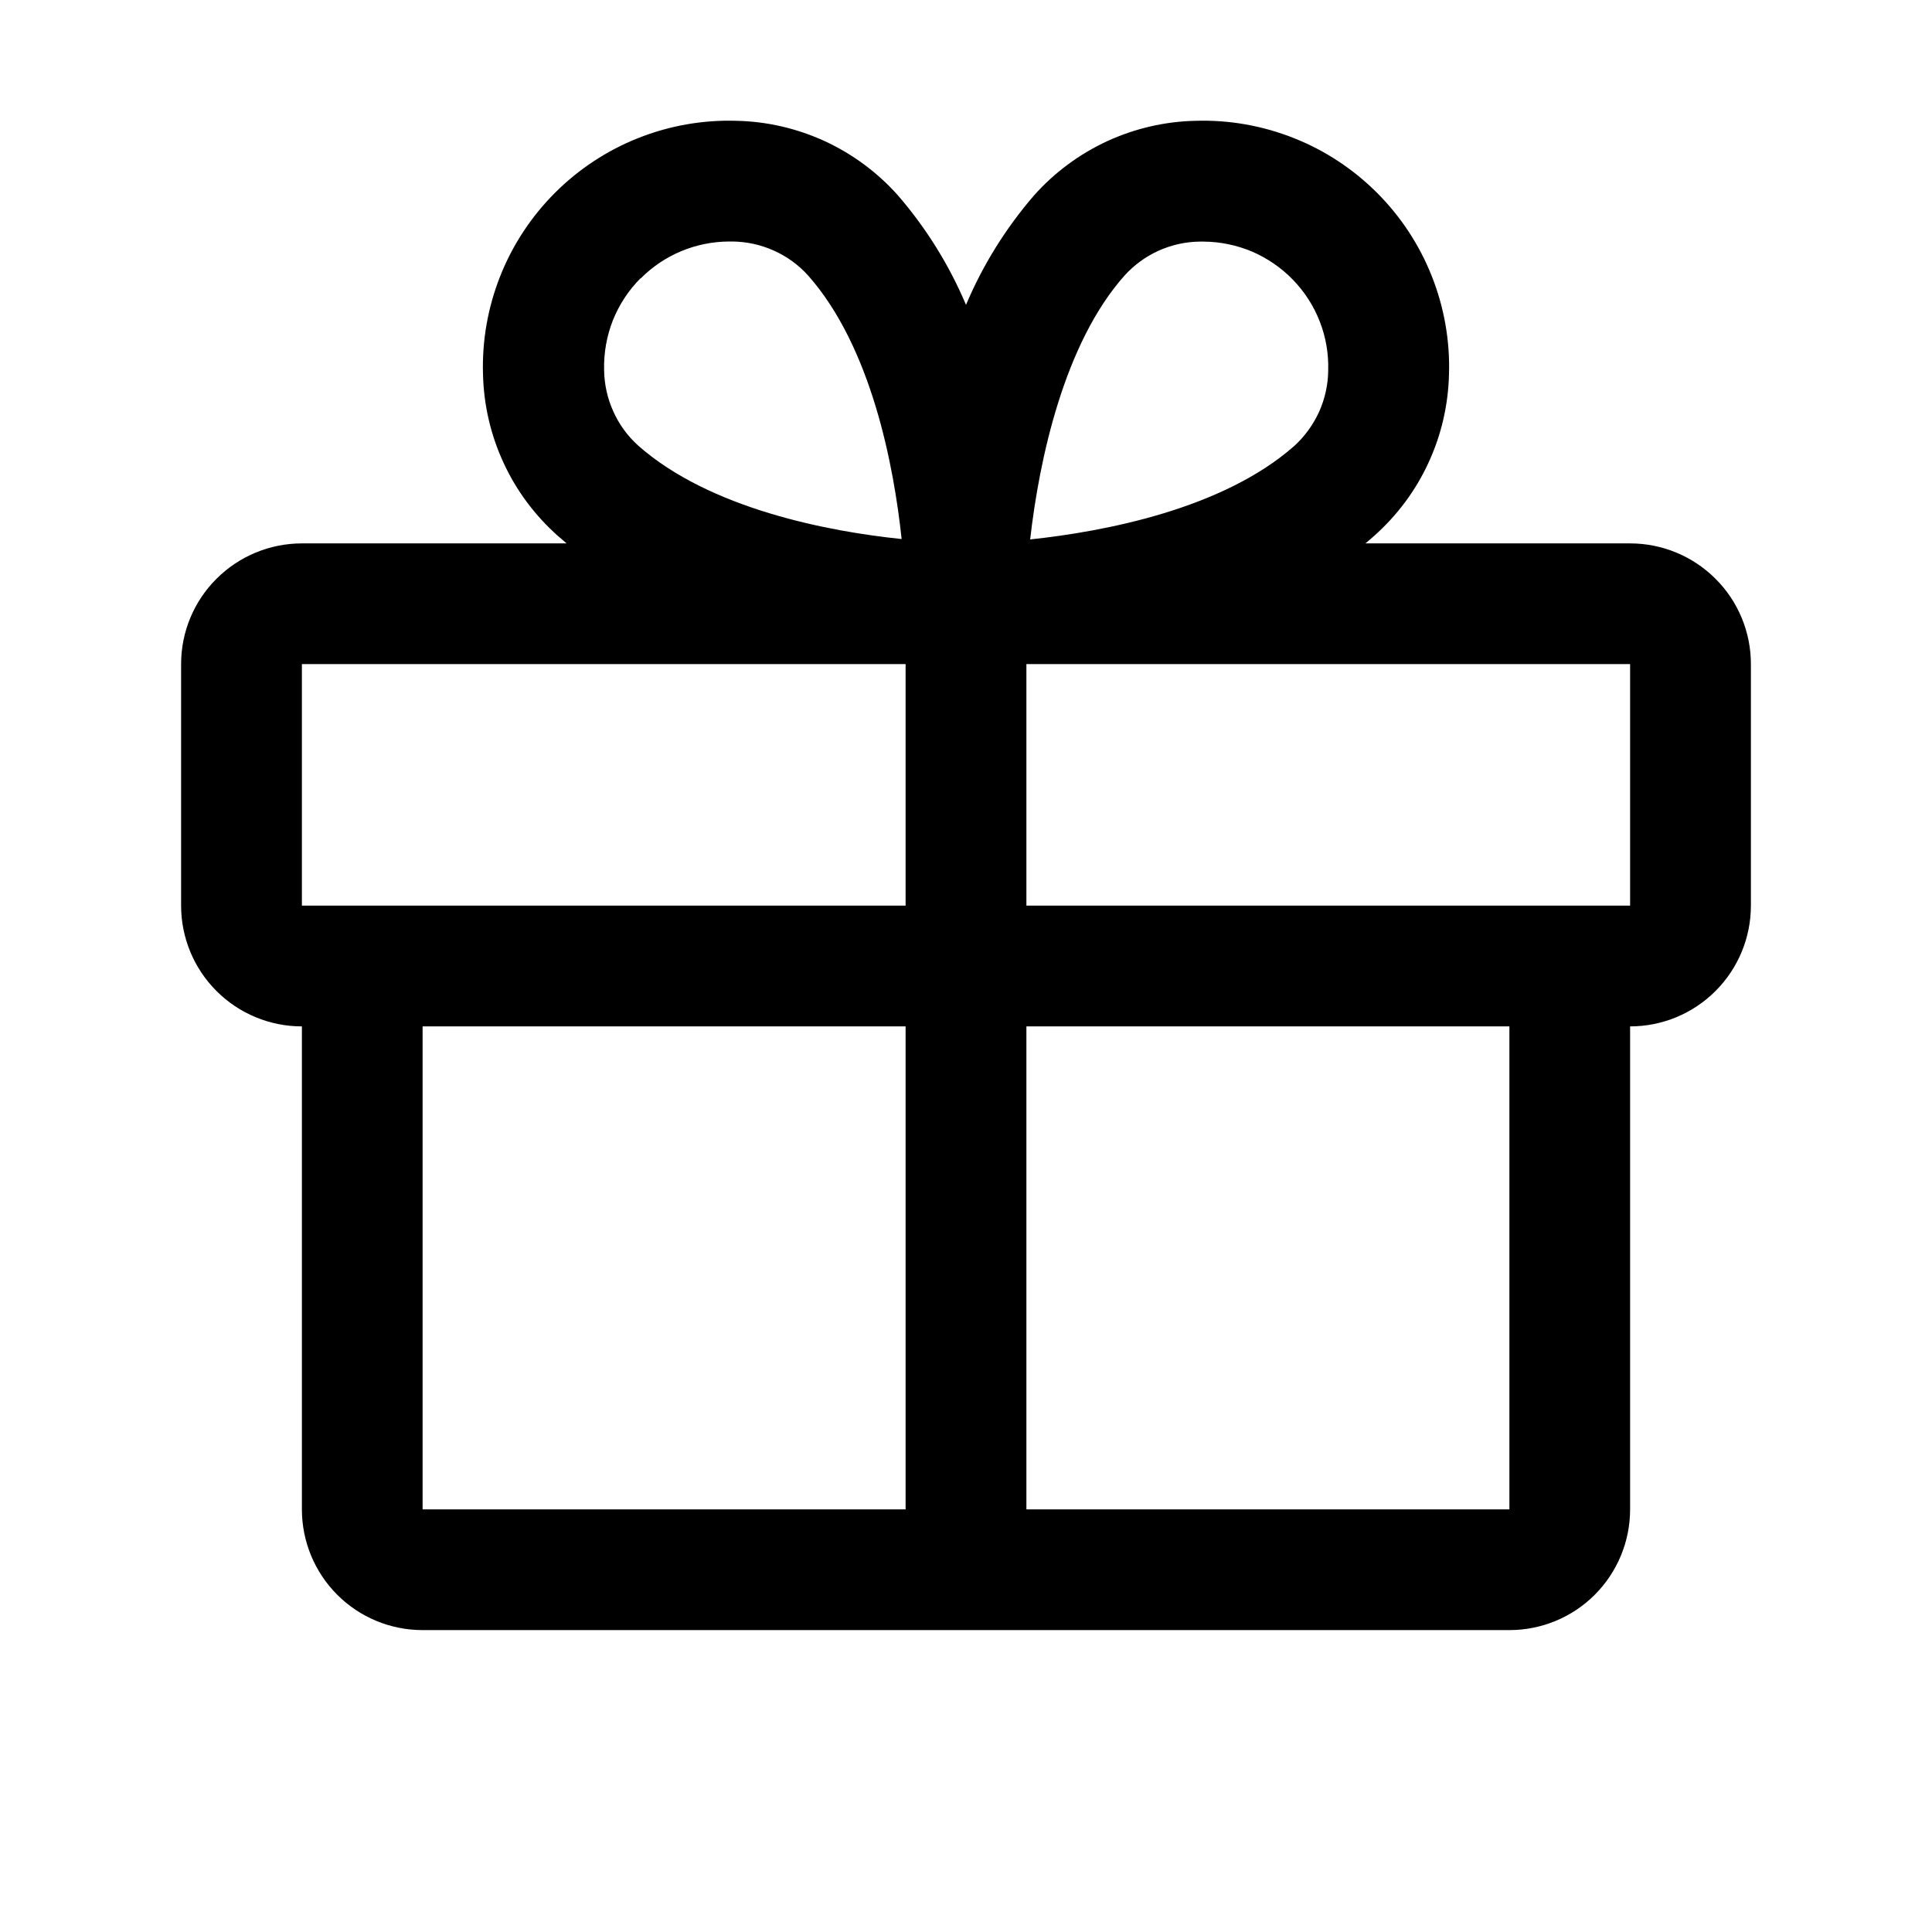 <?xml version="1.0" encoding="UTF-8"?> <svg xmlns="http://www.w3.org/2000/svg" width="19" height="19" viewBox="0 0 19 19" fill="none"><path d="M16.031 5.344H13.428C13.457 5.319 13.486 5.296 13.514 5.27C13.74 5.069 13.922 4.825 14.048 4.551C14.175 4.277 14.243 3.981 14.25 3.679C14.26 3.349 14.202 3.021 14.08 2.714C13.959 2.408 13.775 2.129 13.542 1.896C13.309 1.663 13.03 1.479 12.724 1.358C12.417 1.236 12.089 1.178 11.759 1.188C11.458 1.194 11.161 1.263 10.887 1.389C10.613 1.516 10.368 1.698 10.168 1.923C9.891 2.244 9.665 2.607 9.5 2.998C9.335 2.607 9.109 2.244 8.832 1.923C8.632 1.698 8.387 1.516 8.113 1.389C7.839 1.263 7.542 1.194 7.241 1.188C6.911 1.178 6.583 1.236 6.276 1.358C5.97 1.479 5.691 1.663 5.458 1.896C5.225 2.129 5.041 2.408 4.92 2.714C4.798 3.021 4.74 3.349 4.75 3.679C4.757 3.981 4.825 4.277 4.952 4.551C5.078 4.825 5.26 5.069 5.486 5.27C5.514 5.294 5.543 5.318 5.572 5.344H2.969C2.654 5.344 2.352 5.469 2.129 5.692C1.906 5.914 1.781 6.216 1.781 6.531V8.906C1.781 9.221 1.906 9.523 2.129 9.746C2.352 9.969 2.654 10.094 2.969 10.094V14.844C2.969 15.159 3.094 15.461 3.317 15.684C3.539 15.906 3.841 16.031 4.156 16.031H14.844C15.159 16.031 15.461 15.906 15.683 15.684C15.906 15.461 16.031 15.159 16.031 14.844V10.094C16.346 10.094 16.648 9.969 16.871 9.746C17.094 9.523 17.219 9.221 17.219 8.906V6.531C17.219 6.216 17.094 5.914 16.871 5.692C16.648 5.469 16.346 5.344 16.031 5.344ZM11.059 2.71C11.153 2.606 11.267 2.523 11.395 2.465C11.523 2.408 11.661 2.377 11.801 2.376H11.837C12.001 2.377 12.164 2.411 12.315 2.475C12.465 2.54 12.602 2.634 12.716 2.752C12.83 2.87 12.92 3.009 12.979 3.162C13.039 3.315 13.067 3.479 13.062 3.643C13.061 3.783 13.03 3.921 12.973 4.049C12.915 4.176 12.832 4.291 12.729 4.385C12.024 5.008 10.855 5.228 10.131 5.305C10.22 4.519 10.465 3.377 11.059 2.71ZM6.302 2.737C6.532 2.506 6.843 2.377 7.169 2.375H7.205C7.345 2.377 7.483 2.407 7.611 2.465C7.739 2.522 7.853 2.605 7.947 2.709C8.57 3.413 8.79 4.579 8.867 5.301C8.146 5.227 6.979 5.004 6.275 4.381C6.171 4.287 6.088 4.173 6.031 4.045C5.973 3.917 5.943 3.779 5.941 3.639C5.937 3.472 5.966 3.306 6.027 3.151C6.089 2.996 6.181 2.855 6.299 2.737H6.302ZM2.969 6.531H8.906V8.906H2.969V6.531ZM4.156 10.094H8.906V14.844H4.156V10.094ZM14.844 14.844H10.094V10.094H14.844V14.844ZM16.031 8.906H10.094V6.531H16.031V8.906Z" fill="black"></path></svg> 